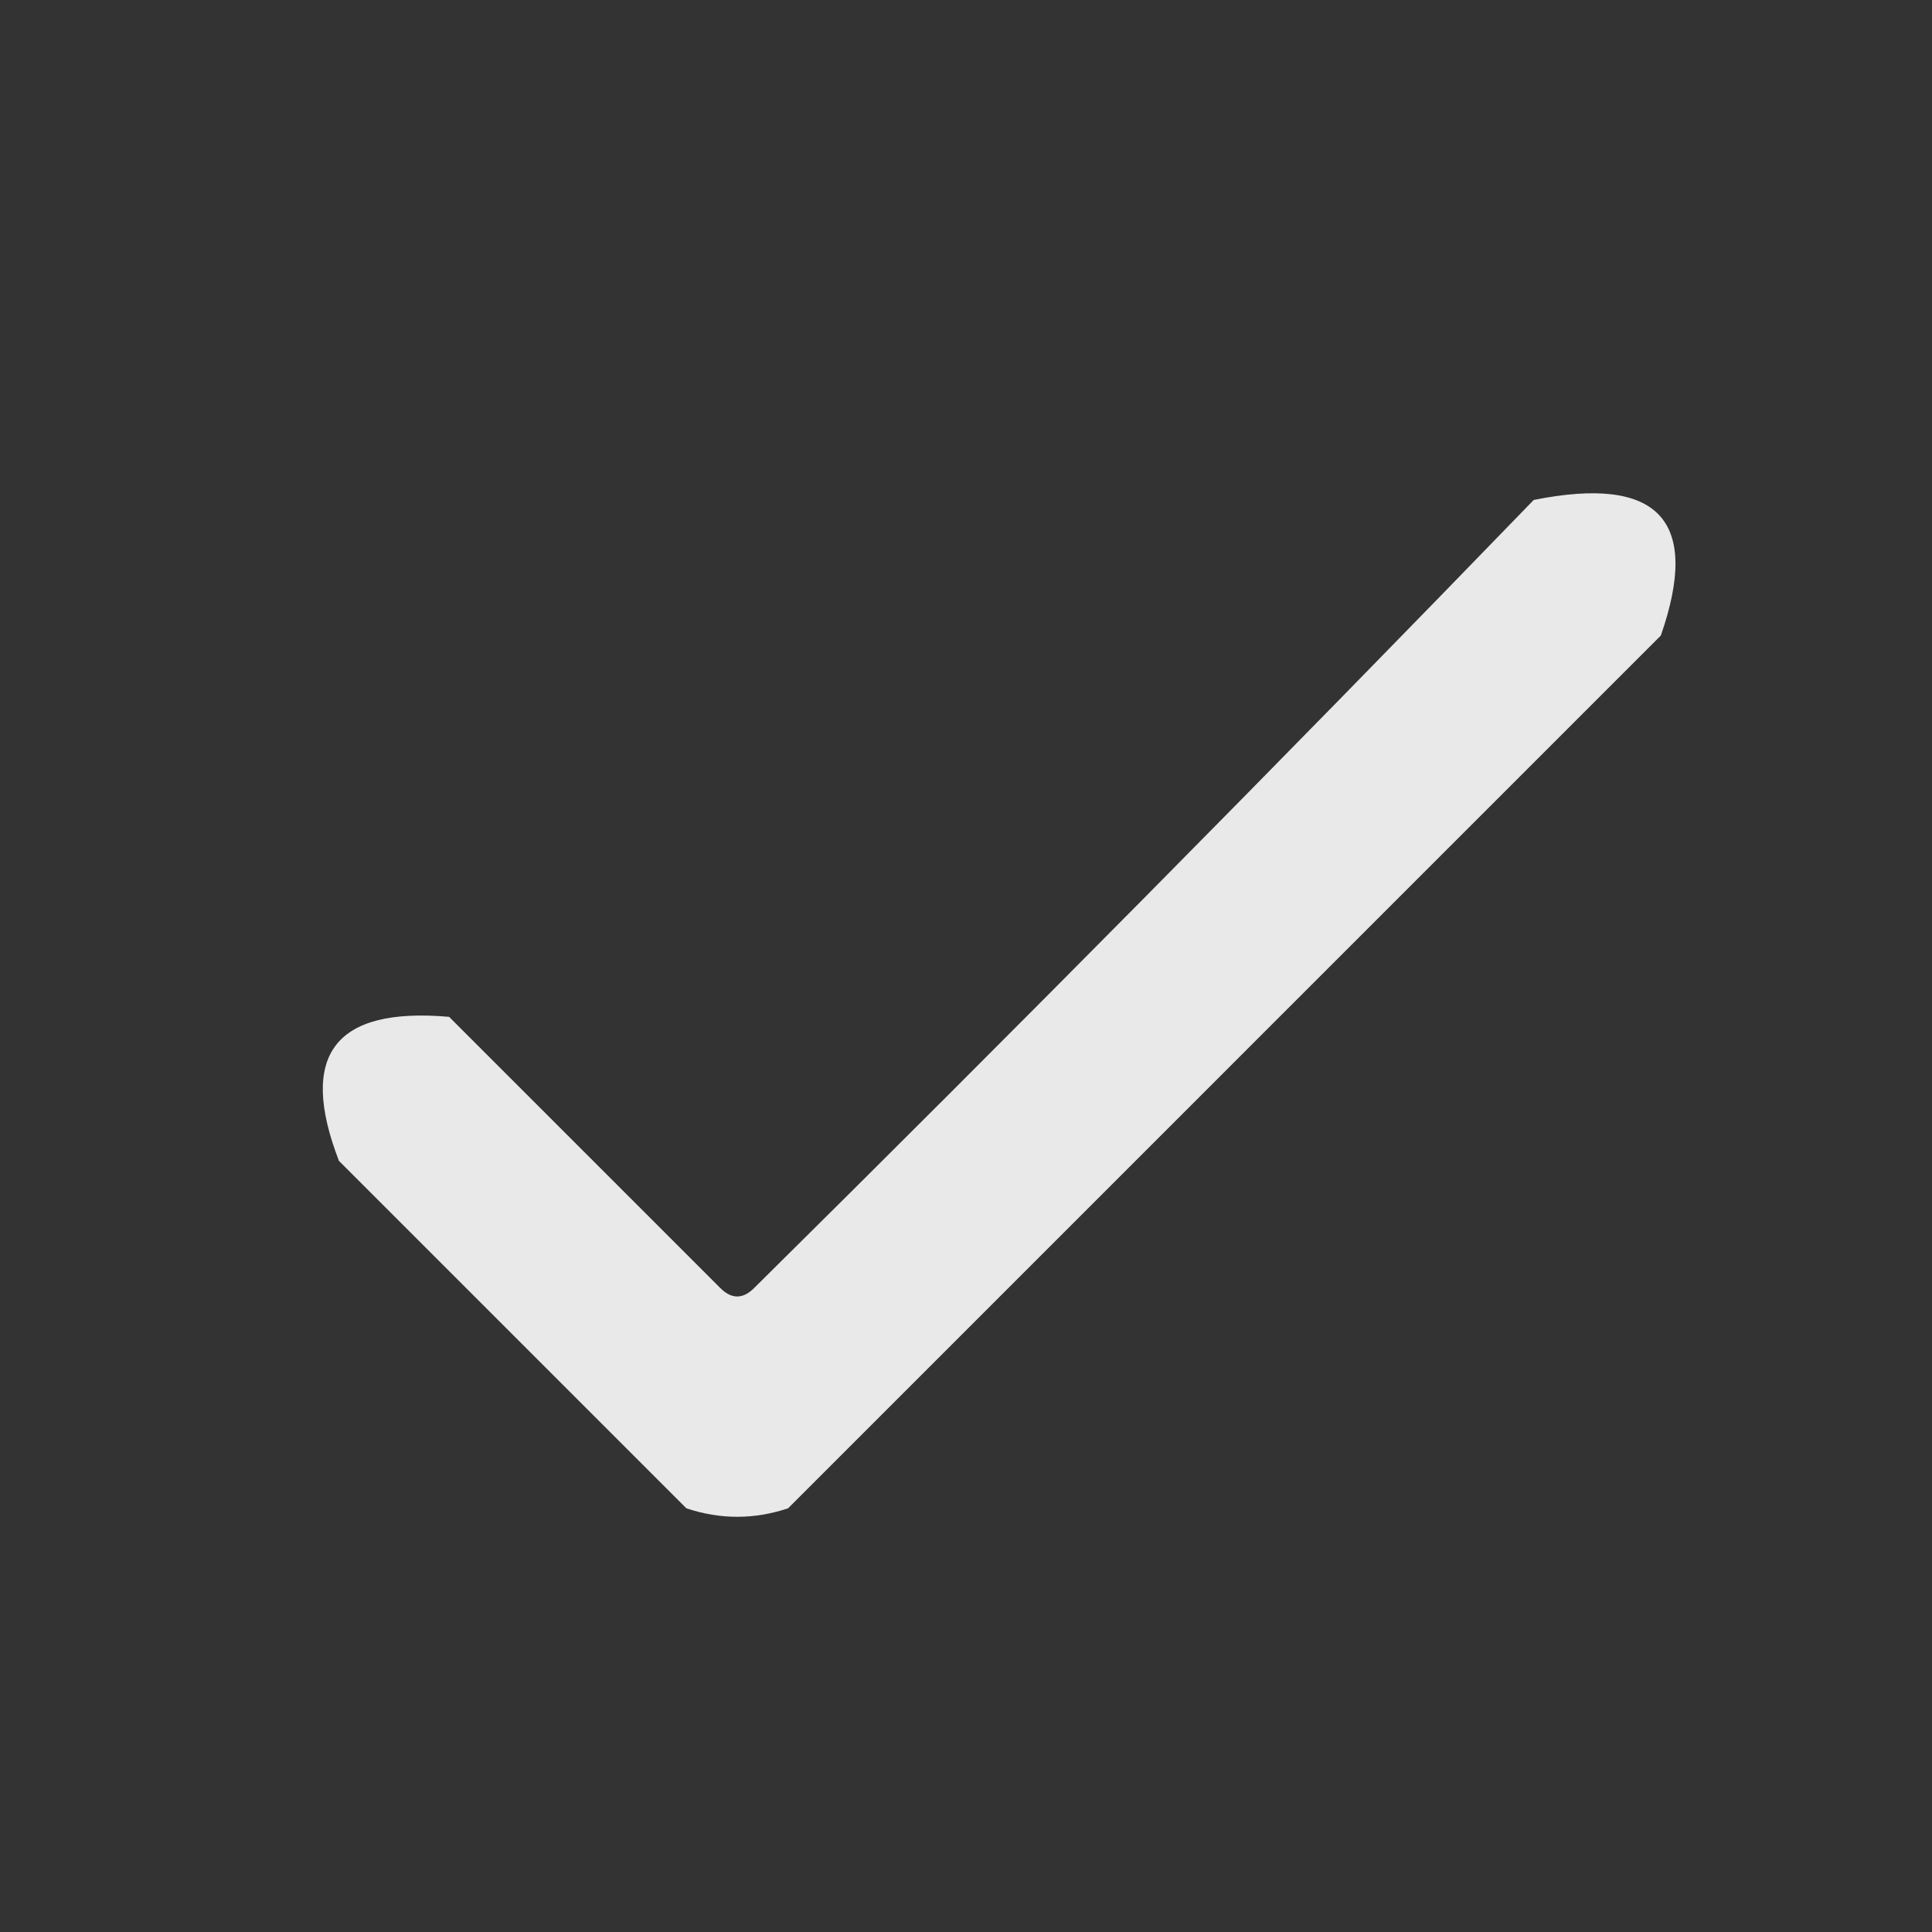<?xml version="1.0" encoding="UTF-8"?>
<!DOCTYPE svg PUBLIC "-//W3C//DTD SVG 1.1//EN" "http://www.w3.org/Graphics/SVG/1.1/DTD/svg11.dtd">
<svg xmlns="http://www.w3.org/2000/svg" version="1.1" width="114px" height="114px" style="shape-rendering:geometricPrecision; text-rendering:geometricPrecision; image-rendering:optimizeQuality; fill-rule:evenodd; clip-rule:evenodd" xmlns:xlink="http://www.w3.org/1999/xlink">
<rect width="100%" height="100%" fill="#333333" stroke="none"/>
<g><path style="opacity:0.889" fill="#fefffe" d="M 90.5,29.5 C 97.867,28.026 100.367,30.692 98,37.5C 80.833,54.667 63.667,71.833 46.5,89C 44.5,89.667 42.5,89.667 40.5,89C 33.667,82.167 26.833,75.333 20,68.5C 17.588,62.24 19.755,59.407 26.5,60C 31.833,65.333 37.167,70.667 42.5,76C 43.167,76.667 43.833,76.667 44.5,76C 60.035,60.632 75.368,45.132 90.5,29.5 Z"/></g>
</svg>
